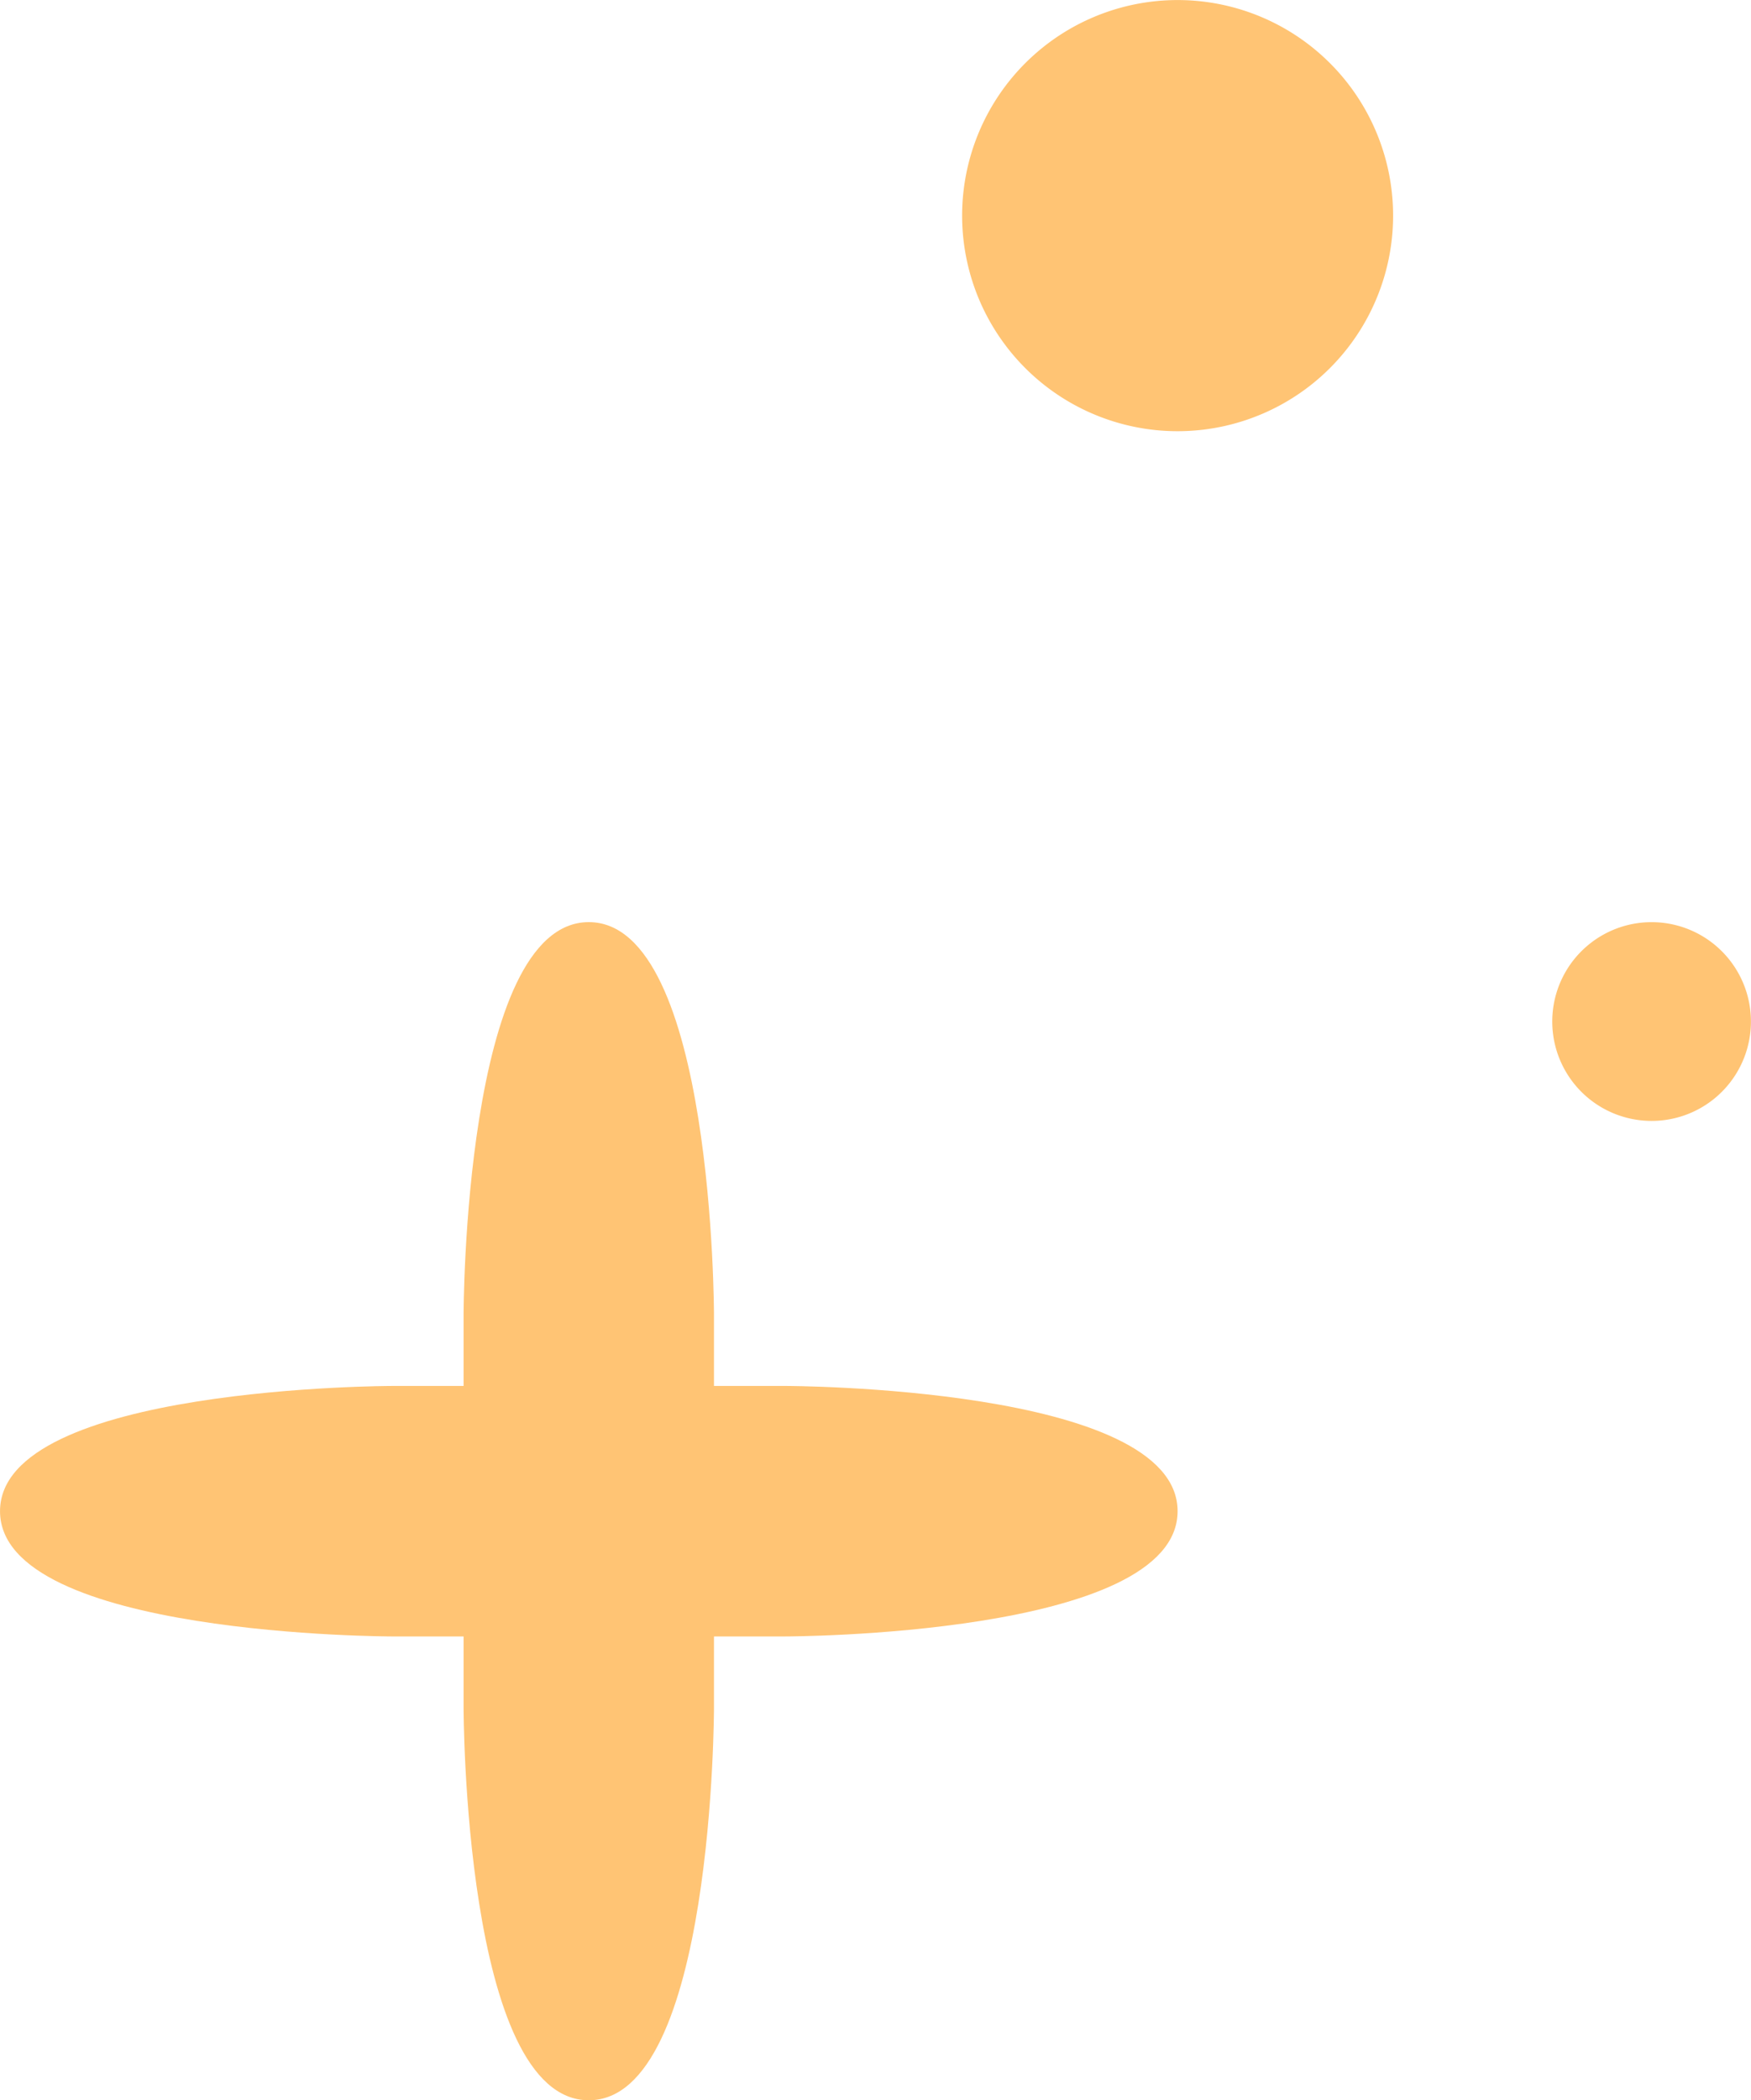 <svg xmlns="http://www.w3.org/2000/svg" id="Group_3048" data-name="Group 3048" width="84.029" height="100.748" viewBox="0 0 84.029 100.748"><path id="Path_5216" data-name="Path 5216" d="M176.411,107.068H173v3.412s0,18.837-6.008,18.837-6.008-18.837-6.008-18.837v-3.412h-3.409s-18.837,0-18.837-6.008,18.837-6.008,18.837-6.008h3.409V91.643s0-18.84,6.008-18.84S173,91.643,173,91.643v3.409h3.412s18.837,0,18.837,6.008-18.837,6.008-18.837,6.008" transform="translate(-138.737 -28.57)" fill="#ffc474"></path><path id="Path_5217" data-name="Path 5217" d="M156.249,70.5a10.341,10.341,0,1,0-11.093,9.529A10.343,10.343,0,0,0,156.249,70.5" transform="translate(-89.425 -59.374)" fill="#ffc474"></path><path id="Path_5218" data-name="Path 5218" d="M139.9,77.93a4.767,4.767,0,1,0-5.112,4.394A4.764,4.764,0,0,0,139.9,77.93" transform="translate(-55.888 -28.569)" fill="#ffc474"></path></svg>